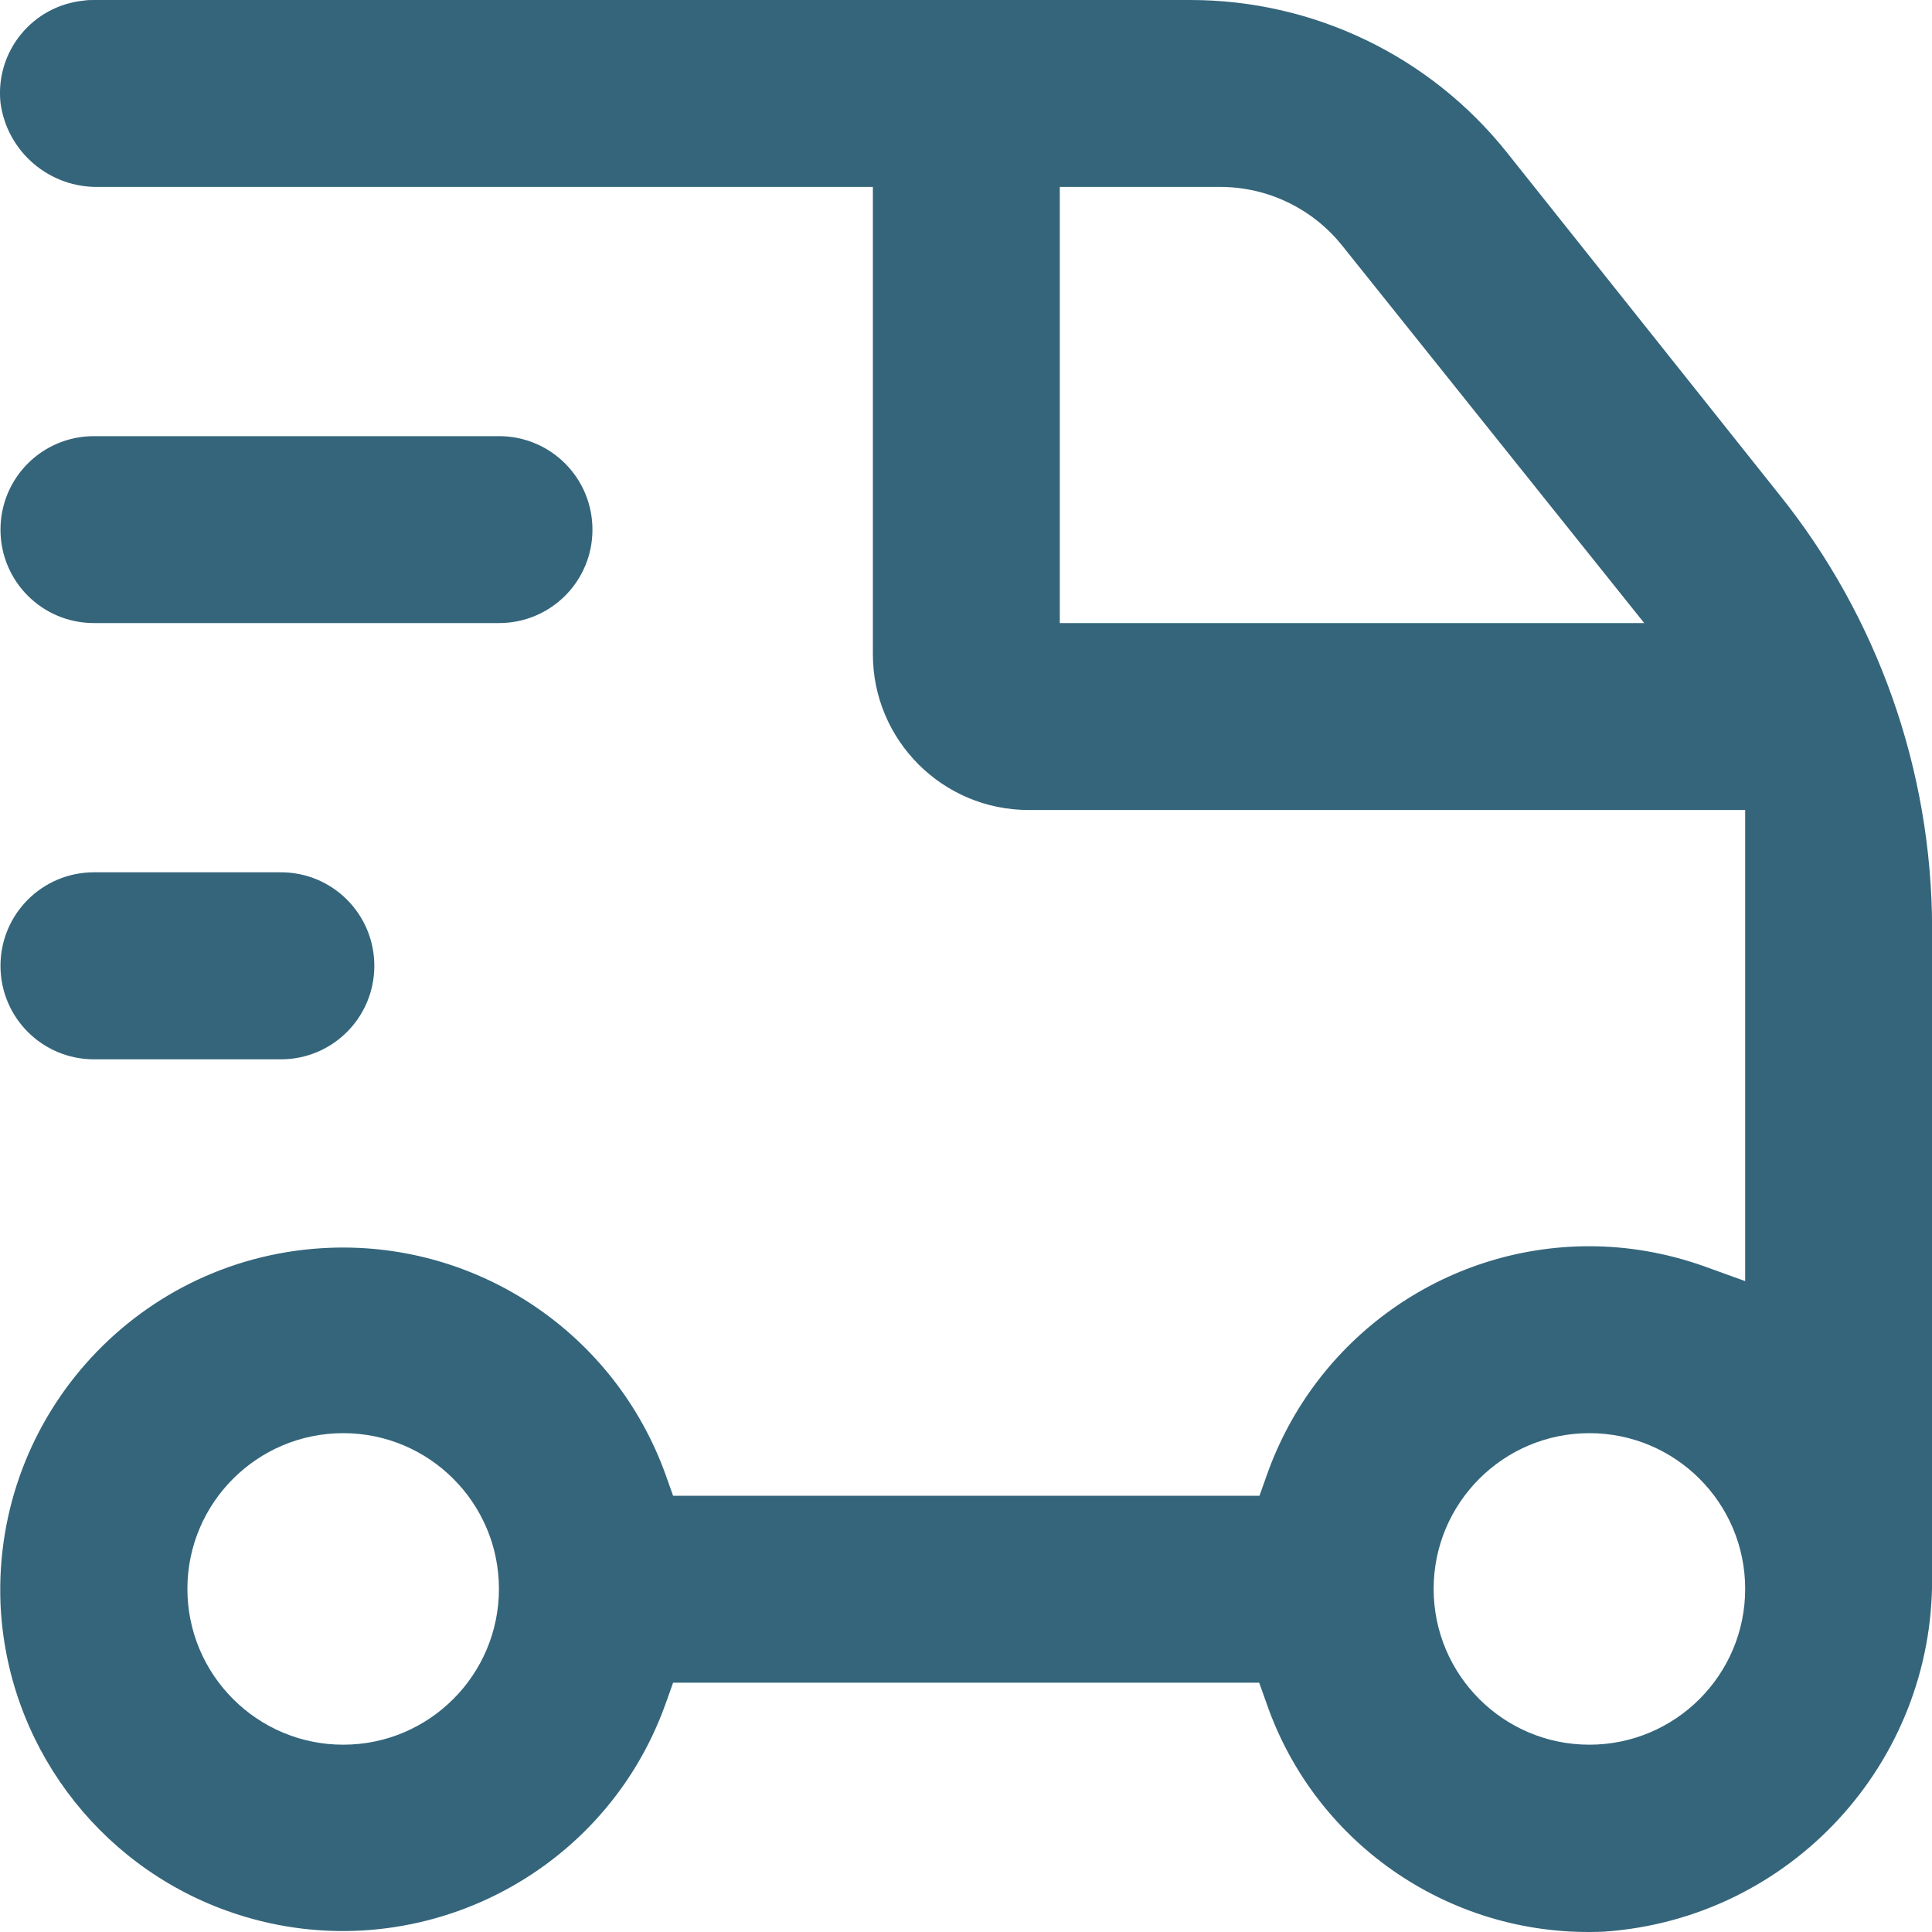 <svg width="20" height="20" viewBox="0 0 20 20" fill="none" xmlns="http://www.w3.org/2000/svg">
<g clip-path="url(#clip0_22542_22208)">
<path d="M0.87 0.006C0.337 0.058 -0.05 0.532 0.005 1.064C0.073 1.574 0.515 1.948 1.028 1.935H9.036V6.773C9.036 7.663 9.758 8.385 10.648 8.385H18.066V13.262L17.637 13.107C17.256 12.972 16.857 12.901 16.453 12.901C14.951 12.901 13.615 13.852 13.115 15.268L13.038 15.484H6.968L6.891 15.268C6.368 13.81 4.962 12.859 3.417 12.917C1.456 12.991 -0.069 14.639 0.005 16.597C0.066 18.038 0.999 19.299 2.356 19.783C4.201 20.441 6.233 19.48 6.891 17.635L6.968 17.419H13.035L13.112 17.635C13.625 19.112 15.05 20.07 16.611 19.996C18.534 19.86 20.017 18.251 20.001 16.326V9.605C19.998 7.976 19.44 6.392 18.421 5.122L15.596 1.574C14.799 0.577 13.596 0 12.322 0H0.973C0.937 0 0.905 0 0.87 0.006ZM5.165 16.448C5.165 17.338 4.443 18.061 3.553 18.061C2.663 18.061 1.94 17.338 1.94 16.448C1.94 15.558 2.663 14.836 3.553 14.836C4.443 14.836 5.165 15.558 5.165 16.448ZM18.066 16.448C18.066 17.338 17.344 18.061 16.453 18.061C15.563 18.061 14.841 17.338 14.841 16.448C14.841 15.558 15.563 14.836 16.453 14.836C17.344 14.836 18.066 15.558 18.066 16.448ZM10.971 1.935H12.632C13.122 1.935 13.586 2.158 13.893 2.541L17.021 6.45H10.971V1.935ZM0.005 5.483C0.005 6.018 0.437 6.45 0.973 6.45H5.165C5.701 6.45 6.133 6.018 6.133 5.483C6.133 4.947 5.701 4.515 5.165 4.515H0.973C0.437 4.515 0.005 4.947 0.005 5.483ZM0.005 9.998C0.005 10.533 0.437 10.966 0.973 10.966H2.908C3.443 10.966 3.875 10.533 3.875 9.998C3.875 9.463 3.443 9.03 2.908 9.03H0.973C0.437 9.03 0.005 9.463 0.005 9.998Z" fill="#34657B"></path>
</g>
<defs>
<clipPath id="clip0_22542_22208">
<rect width="20" height="20" fill="white"></rect>
</clipPath>
</defs>
</svg>
